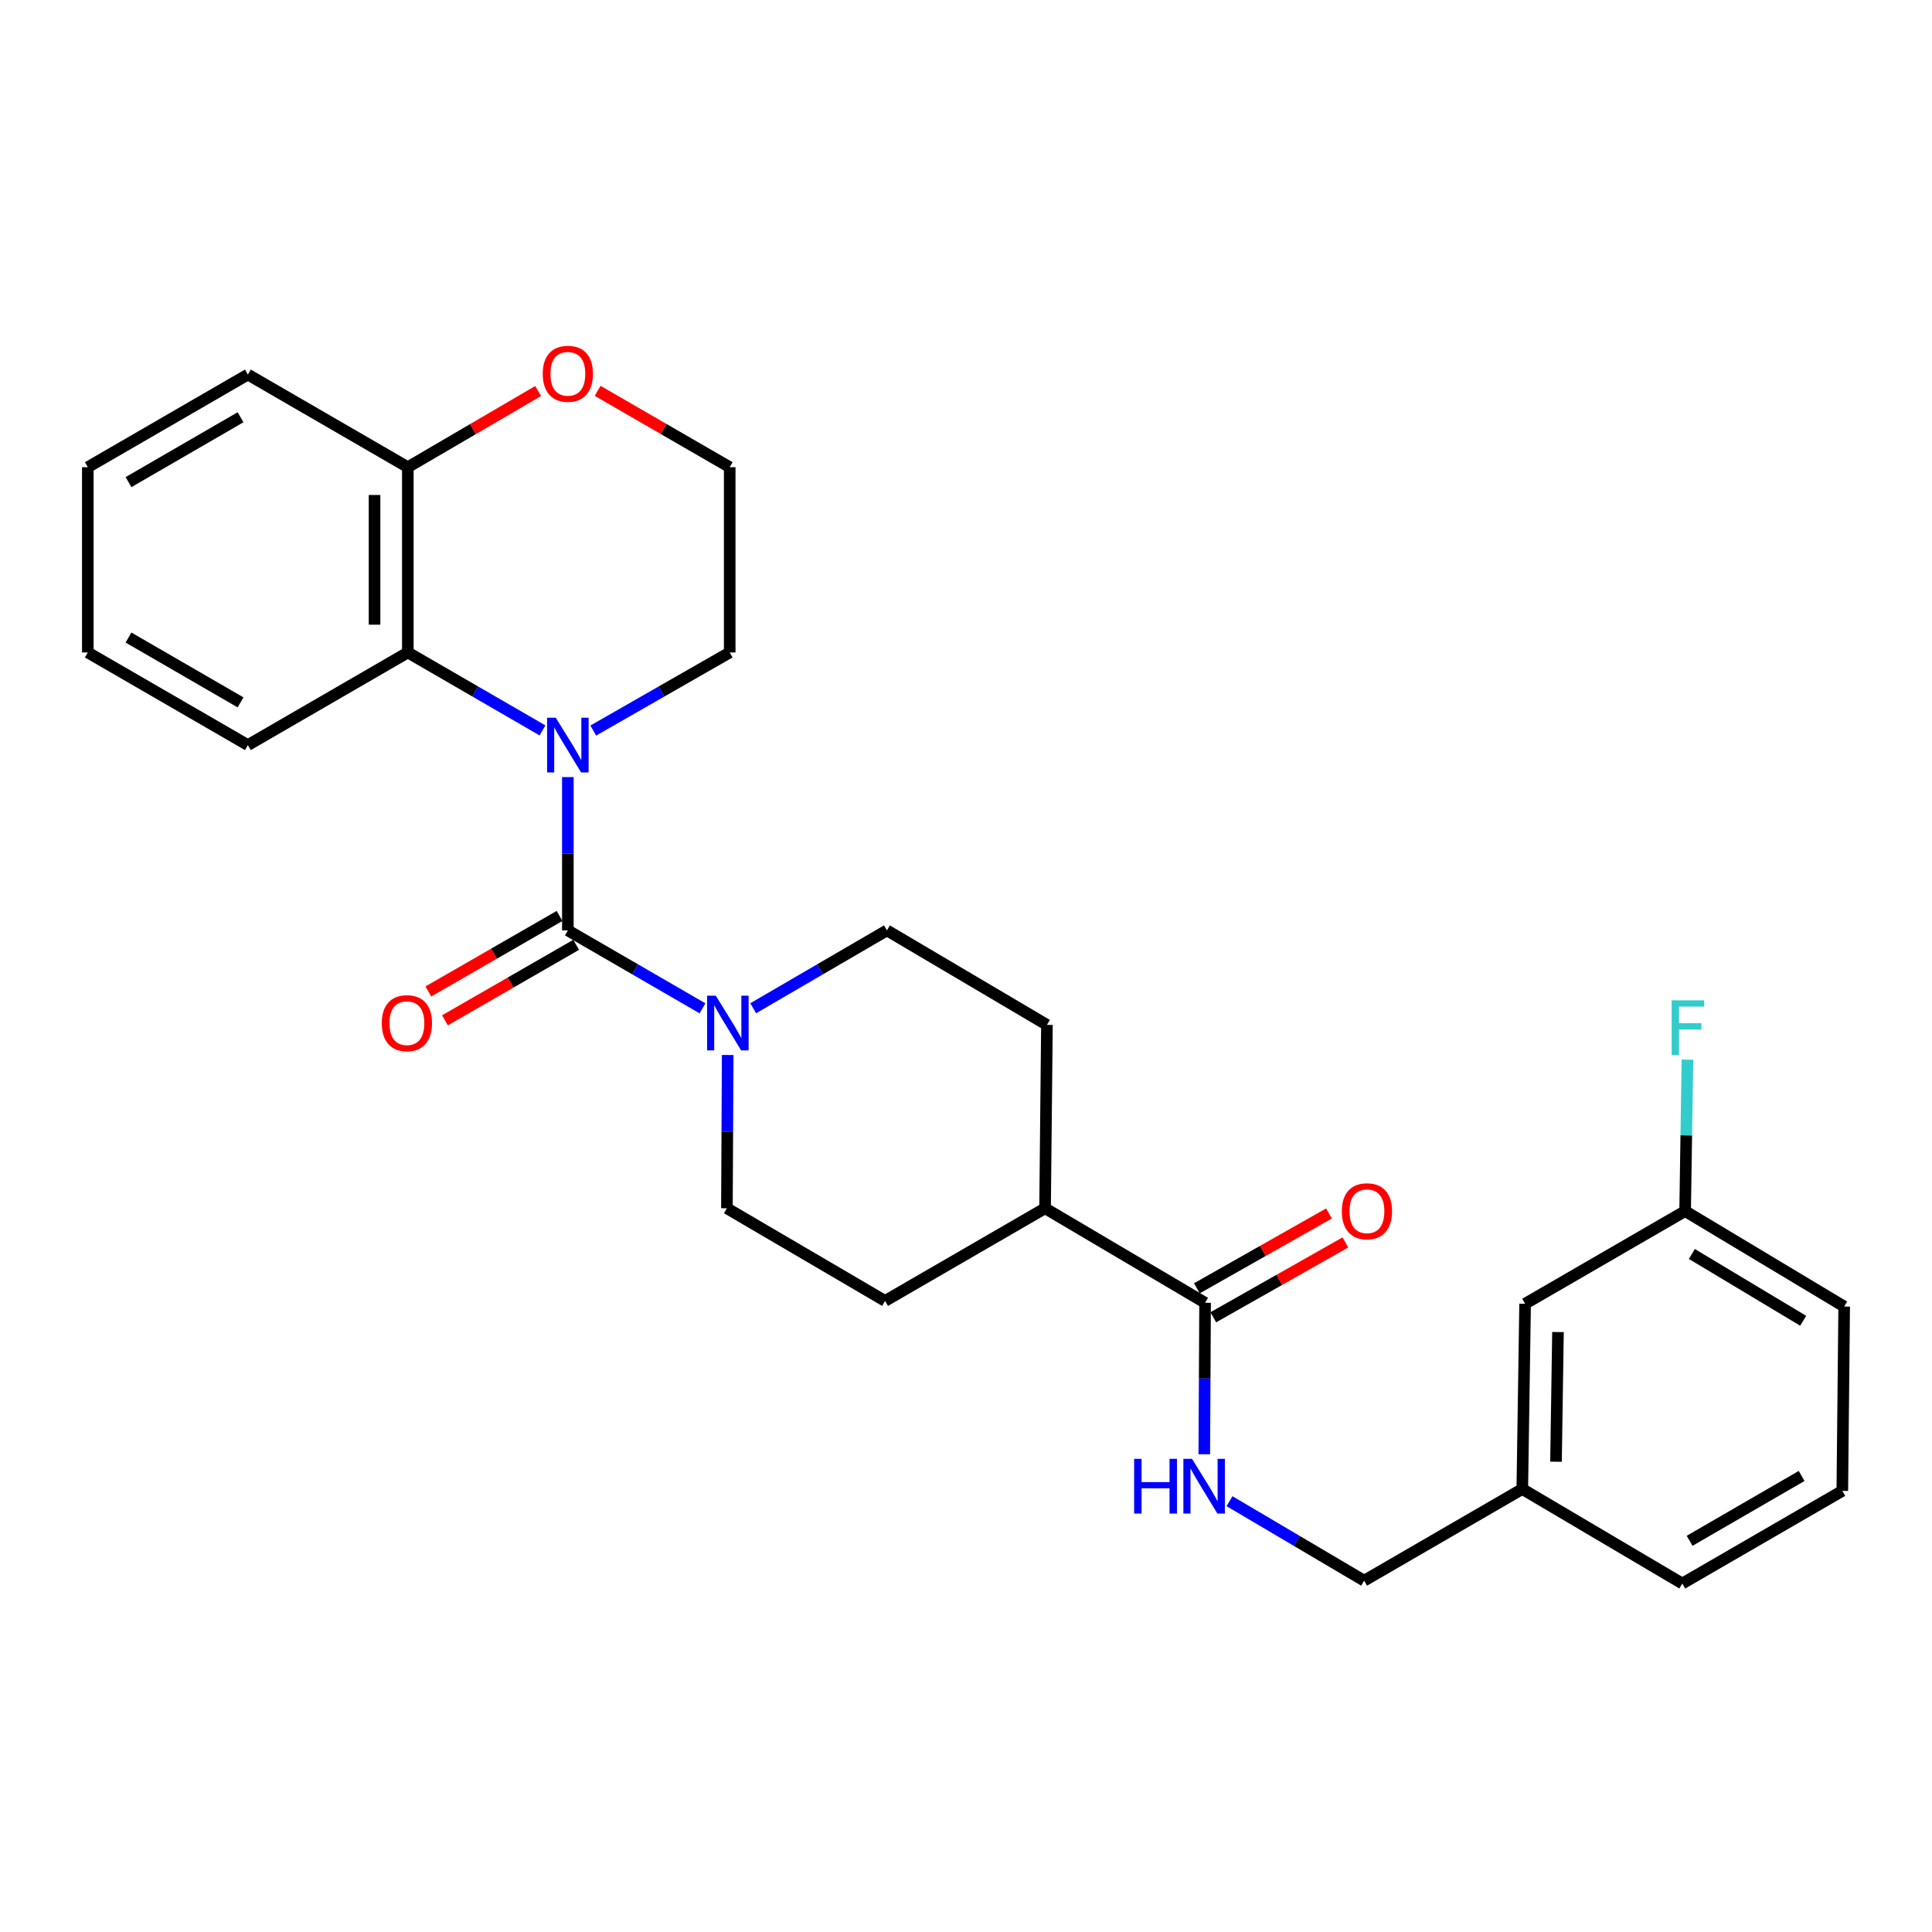 <?xml version='1.0' encoding='iso-8859-1'?>
<svg version='1.1' baseProfile='full'
              xmlns='http://www.w3.org/2000/svg'
                      xmlns:rdkit='http://www.rdkit.org/xml'
                      xmlns:xlink='http://www.w3.org/1999/xlink'
                  xml:space='preserve'
width='1000px' height='1000px' viewBox='0 0 1000 1000'>
<!-- END OF HEADER -->
<rect style='opacity:1.0;fill:#FFFFFF;stroke:none' width='1000' height='1000' x='0' y='0'> </rect>
<path class='bond-0' d='M 293.922,481.566 L 293.922,441.892' style='fill:none;fill-rule:evenodd;stroke:#000000;stroke-width:6px;stroke-linecap:butt;stroke-linejoin:miter;stroke-opacity:1' />
<path class='bond-0' d='M 293.922,441.892 L 293.922,402.218' style='fill:none;fill-rule:evenodd;stroke:#0000FF;stroke-width:6px;stroke-linecap:butt;stroke-linejoin:miter;stroke-opacity:1' />
<path class='bond-1' d='M 293.922,481.566 L 328.764,501.736' style='fill:none;fill-rule:evenodd;stroke:#000000;stroke-width:6px;stroke-linecap:butt;stroke-linejoin:miter;stroke-opacity:1' />
<path class='bond-1' d='M 328.764,501.736 L 363.606,521.906' style='fill:none;fill-rule:evenodd;stroke:#0000FF;stroke-width:6px;stroke-linecap:butt;stroke-linejoin:miter;stroke-opacity:1' />
<path class='bond-5' d='M 289.624,474.096 L 255.668,493.636' style='fill:none;fill-rule:evenodd;stroke:#000000;stroke-width:6px;stroke-linecap:butt;stroke-linejoin:miter;stroke-opacity:1' />
<path class='bond-5' d='M 255.668,493.636 L 221.713,513.176' style='fill:none;fill-rule:evenodd;stroke:#FF0000;stroke-width:6px;stroke-linecap:butt;stroke-linejoin:miter;stroke-opacity:1' />
<path class='bond-5' d='M 298.22,489.035 L 264.265,508.575' style='fill:none;fill-rule:evenodd;stroke:#000000;stroke-width:6px;stroke-linecap:butt;stroke-linejoin:miter;stroke-opacity:1' />
<path class='bond-5' d='M 264.265,508.575 L 230.309,528.114' style='fill:none;fill-rule:evenodd;stroke:#FF0000;stroke-width:6px;stroke-linecap:butt;stroke-linejoin:miter;stroke-opacity:1' />
<path class='bond-2' d='M 280.79,378.059 L 245.943,357.888' style='fill:none;fill-rule:evenodd;stroke:#0000FF;stroke-width:6px;stroke-linecap:butt;stroke-linejoin:miter;stroke-opacity:1' />
<path class='bond-2' d='M 245.943,357.888 L 211.096,337.717' style='fill:none;fill-rule:evenodd;stroke:#000000;stroke-width:6px;stroke-linecap:butt;stroke-linejoin:miter;stroke-opacity:1' />
<path class='bond-14' d='M 307.075,378.133 L 342.385,357.925' style='fill:none;fill-rule:evenodd;stroke:#0000FF;stroke-width:6px;stroke-linecap:butt;stroke-linejoin:miter;stroke-opacity:1' />
<path class='bond-14' d='M 342.385,357.925 L 377.696,337.717' style='fill:none;fill-rule:evenodd;stroke:#000000;stroke-width:6px;stroke-linecap:butt;stroke-linejoin:miter;stroke-opacity:1' />
<path class='bond-7' d='M 376.654,546.066 L 376.452,585.735' style='fill:none;fill-rule:evenodd;stroke:#0000FF;stroke-width:6px;stroke-linecap:butt;stroke-linejoin:miter;stroke-opacity:1' />
<path class='bond-7' d='M 376.452,585.735 L 376.25,625.405' style='fill:none;fill-rule:evenodd;stroke:#000000;stroke-width:6px;stroke-linecap:butt;stroke-linejoin:miter;stroke-opacity:1' />
<path class='bond-8' d='M 389.86,521.868 L 424.468,501.717' style='fill:none;fill-rule:evenodd;stroke:#0000FF;stroke-width:6px;stroke-linecap:butt;stroke-linejoin:miter;stroke-opacity:1' />
<path class='bond-8' d='M 424.468,501.717 L 459.075,481.566' style='fill:none;fill-rule:evenodd;stroke:#000000;stroke-width:6px;stroke-linecap:butt;stroke-linejoin:miter;stroke-opacity:1' />
<path class='bond-6' d='M 211.096,337.717 L 211.096,241.821' style='fill:none;fill-rule:evenodd;stroke:#000000;stroke-width:6px;stroke-linecap:butt;stroke-linejoin:miter;stroke-opacity:1' />
<path class='bond-6' d='M 193.861,323.333 L 193.861,256.206' style='fill:none;fill-rule:evenodd;stroke:#000000;stroke-width:6px;stroke-linecap:butt;stroke-linejoin:miter;stroke-opacity:1' />
<path class='bond-21' d='M 211.096,337.717 L 128.299,385.66' style='fill:none;fill-rule:evenodd;stroke:#000000;stroke-width:6px;stroke-linecap:butt;stroke-linejoin:miter;stroke-opacity:1' />
<path class='bond-3' d='M 623.75,674.324 L 540.925,625.405' style='fill:none;fill-rule:evenodd;stroke:#000000;stroke-width:6px;stroke-linecap:butt;stroke-linejoin:miter;stroke-opacity:1' />
<path class='bond-4' d='M 623.75,674.324 L 623.545,713.522' style='fill:none;fill-rule:evenodd;stroke:#000000;stroke-width:6px;stroke-linecap:butt;stroke-linejoin:miter;stroke-opacity:1' />
<path class='bond-4' d='M 623.545,713.522 L 623.339,752.72' style='fill:none;fill-rule:evenodd;stroke:#0000FF;stroke-width:6px;stroke-linecap:butt;stroke-linejoin:miter;stroke-opacity:1' />
<path class='bond-11' d='M 627.998,681.822 L 662.182,662.455' style='fill:none;fill-rule:evenodd;stroke:#000000;stroke-width:6px;stroke-linecap:butt;stroke-linejoin:miter;stroke-opacity:1' />
<path class='bond-11' d='M 662.182,662.455 L 696.365,643.087' style='fill:none;fill-rule:evenodd;stroke:#FF0000;stroke-width:6px;stroke-linecap:butt;stroke-linejoin:miter;stroke-opacity:1' />
<path class='bond-11' d='M 619.502,666.827 L 653.685,647.459' style='fill:none;fill-rule:evenodd;stroke:#000000;stroke-width:6px;stroke-linecap:butt;stroke-linejoin:miter;stroke-opacity:1' />
<path class='bond-11' d='M 653.685,647.459 L 687.869,628.092' style='fill:none;fill-rule:evenodd;stroke:#FF0000;stroke-width:6px;stroke-linecap:butt;stroke-linejoin:miter;stroke-opacity:1' />
<path class='bond-15' d='M 636.397,777.014 L 671.237,797.584' style='fill:none;fill-rule:evenodd;stroke:#0000FF;stroke-width:6px;stroke-linecap:butt;stroke-linejoin:miter;stroke-opacity:1' />
<path class='bond-15' d='M 671.237,797.584 L 706.078,818.154' style='fill:none;fill-rule:evenodd;stroke:#000000;stroke-width:6px;stroke-linecap:butt;stroke-linejoin:miter;stroke-opacity:1' />
<path class='bond-23' d='M 211.096,241.821 L 128.299,193.868' style='fill:none;fill-rule:evenodd;stroke:#000000;stroke-width:6px;stroke-linecap:butt;stroke-linejoin:miter;stroke-opacity:1' />
<path class='bond-29' d='M 211.096,241.821 L 244.81,222.108' style='fill:none;fill-rule:evenodd;stroke:#000000;stroke-width:6px;stroke-linecap:butt;stroke-linejoin:miter;stroke-opacity:1' />
<path class='bond-29' d='M 244.81,222.108 L 278.523,202.394' style='fill:none;fill-rule:evenodd;stroke:#FF0000;stroke-width:6px;stroke-linecap:butt;stroke-linejoin:miter;stroke-opacity:1' />
<path class='bond-12' d='M 376.25,625.405 L 458.108,673.357' style='fill:none;fill-rule:evenodd;stroke:#000000;stroke-width:6px;stroke-linecap:butt;stroke-linejoin:miter;stroke-opacity:1' />
<path class='bond-13' d='M 459.075,481.566 L 541.892,530.476' style='fill:none;fill-rule:evenodd;stroke:#000000;stroke-width:6px;stroke-linecap:butt;stroke-linejoin:miter;stroke-opacity:1' />
<path class='bond-9' d='M 540.925,625.405 L 541.892,530.476' style='fill:none;fill-rule:evenodd;stroke:#000000;stroke-width:6px;stroke-linecap:butt;stroke-linejoin:miter;stroke-opacity:1' />
<path class='bond-28' d='M 540.925,625.405 L 458.108,673.357' style='fill:none;fill-rule:evenodd;stroke:#000000;stroke-width:6px;stroke-linecap:butt;stroke-linejoin:miter;stroke-opacity:1' />
<path class='bond-10' d='M 309.341,202.304 L 343.518,222.063' style='fill:none;fill-rule:evenodd;stroke:#FF0000;stroke-width:6px;stroke-linecap:butt;stroke-linejoin:miter;stroke-opacity:1' />
<path class='bond-10' d='M 343.518,222.063 L 377.696,241.821' style='fill:none;fill-rule:evenodd;stroke:#000000;stroke-width:6px;stroke-linecap:butt;stroke-linejoin:miter;stroke-opacity:1' />
<path class='bond-19' d='M 377.696,337.717 L 377.696,241.821' style='fill:none;fill-rule:evenodd;stroke:#000000;stroke-width:6px;stroke-linecap:butt;stroke-linejoin:miter;stroke-opacity:1' />
<path class='bond-18' d='M 706.078,818.154 L 787.937,770.709' style='fill:none;fill-rule:evenodd;stroke:#000000;stroke-width:6px;stroke-linecap:butt;stroke-linejoin:miter;stroke-opacity:1' />
<path class='bond-16' d='M 789.392,674.822 L 787.937,770.709' style='fill:none;fill-rule:evenodd;stroke:#000000;stroke-width:6px;stroke-linecap:butt;stroke-linejoin:miter;stroke-opacity:1' />
<path class='bond-16' d='M 806.407,689.467 L 805.388,756.587' style='fill:none;fill-rule:evenodd;stroke:#000000;stroke-width:6px;stroke-linecap:butt;stroke-linejoin:miter;stroke-opacity:1' />
<path class='bond-17' d='M 789.392,674.822 L 872.218,626.86' style='fill:none;fill-rule:evenodd;stroke:#000000;stroke-width:6px;stroke-linecap:butt;stroke-linejoin:miter;stroke-opacity:1' />
<path class='bond-20' d='M 872.218,626.86 L 872.815,587.662' style='fill:none;fill-rule:evenodd;stroke:#000000;stroke-width:6px;stroke-linecap:butt;stroke-linejoin:miter;stroke-opacity:1' />
<path class='bond-20' d='M 872.815,587.662 L 873.412,548.465' style='fill:none;fill-rule:evenodd;stroke:#33CCCC;stroke-width:6px;stroke-linecap:butt;stroke-linejoin:miter;stroke-opacity:1' />
<path class='bond-31' d='M 872.218,626.86 L 954.545,676.268' style='fill:none;fill-rule:evenodd;stroke:#000000;stroke-width:6px;stroke-linecap:butt;stroke-linejoin:miter;stroke-opacity:1' />
<path class='bond-31' d='M 875.698,649.05 L 933.327,683.635' style='fill:none;fill-rule:evenodd;stroke:#000000;stroke-width:6px;stroke-linecap:butt;stroke-linejoin:miter;stroke-opacity:1' />
<path class='bond-25' d='M 787.937,770.709 L 870.753,819.628' style='fill:none;fill-rule:evenodd;stroke:#000000;stroke-width:6px;stroke-linecap:butt;stroke-linejoin:miter;stroke-opacity:1' />
<path class='bond-26' d='M 128.299,385.66 L 45.455,337.717' style='fill:none;fill-rule:evenodd;stroke:#000000;stroke-width:6px;stroke-linecap:butt;stroke-linejoin:miter;stroke-opacity:1' />
<path class='bond-26' d='M 124.506,363.551 L 66.514,329.991' style='fill:none;fill-rule:evenodd;stroke:#000000;stroke-width:6px;stroke-linecap:butt;stroke-linejoin:miter;stroke-opacity:1' />
<path class='bond-22' d='M 953.578,771.676 L 870.753,819.628' style='fill:none;fill-rule:evenodd;stroke:#000000;stroke-width:6px;stroke-linecap:butt;stroke-linejoin:miter;stroke-opacity:1' />
<path class='bond-22' d='M 932.519,763.953 L 874.541,797.52' style='fill:none;fill-rule:evenodd;stroke:#000000;stroke-width:6px;stroke-linecap:butt;stroke-linejoin:miter;stroke-opacity:1' />
<path class='bond-24' d='M 953.578,771.676 L 954.545,676.268' style='fill:none;fill-rule:evenodd;stroke:#000000;stroke-width:6px;stroke-linecap:butt;stroke-linejoin:miter;stroke-opacity:1' />
<path class='bond-30' d='M 128.299,193.868 L 45.455,241.821' style='fill:none;fill-rule:evenodd;stroke:#000000;stroke-width:6px;stroke-linecap:butt;stroke-linejoin:miter;stroke-opacity:1' />
<path class='bond-30' d='M 124.507,215.978 L 66.516,249.545' style='fill:none;fill-rule:evenodd;stroke:#000000;stroke-width:6px;stroke-linecap:butt;stroke-linejoin:miter;stroke-opacity:1' />
<path class='bond-27' d='M 45.455,337.717 L 45.455,241.821' style='fill:none;fill-rule:evenodd;stroke:#000000;stroke-width:6px;stroke-linecap:butt;stroke-linejoin:miter;stroke-opacity:1' />
<path  class='atom-1' d='M 287.662 371.5
L 296.942 386.5
Q 297.862 387.98, 299.342 390.66
Q 300.822 393.34, 300.902 393.5
L 300.902 371.5
L 304.662 371.5
L 304.662 399.82
L 300.782 399.82
L 290.822 383.42
Q 289.662 381.5, 288.422 379.3
Q 287.222 377.1, 286.862 376.42
L 286.862 399.82
L 283.182 399.82
L 283.182 371.5
L 287.662 371.5
' fill='#0000FF'/>
<path  class='atom-2' d='M 370.478 515.349
L 379.758 530.349
Q 380.678 531.829, 382.158 534.509
Q 383.638 537.189, 383.718 537.349
L 383.718 515.349
L 387.478 515.349
L 387.478 543.669
L 383.598 543.669
L 373.638 527.269
Q 372.478 525.349, 371.238 523.149
Q 370.038 520.949, 369.678 520.269
L 369.678 543.669
L 365.998 543.669
L 365.998 515.349
L 370.478 515.349
' fill='#0000FF'/>
<path  class='atom-5' d='M 587.032 755.093
L 590.872 755.093
L 590.872 767.133
L 605.352 767.133
L 605.352 755.093
L 609.192 755.093
L 609.192 783.413
L 605.352 783.413
L 605.352 770.333
L 590.872 770.333
L 590.872 783.413
L 587.032 783.413
L 587.032 755.093
' fill='#0000FF'/>
<path  class='atom-5' d='M 616.992 755.093
L 626.272 770.093
Q 627.192 771.573, 628.672 774.253
Q 630.152 776.933, 630.232 777.093
L 630.232 755.093
L 633.992 755.093
L 633.992 783.413
L 630.112 783.413
L 620.152 767.013
Q 618.992 765.093, 617.752 762.893
Q 616.552 760.693, 616.192 760.013
L 616.192 783.413
L 612.512 783.413
L 612.512 755.093
L 616.992 755.093
' fill='#0000FF'/>
<path  class='atom-6' d='M 197.608 529.589
Q 197.608 522.789, 200.968 518.989
Q 204.328 515.189, 210.608 515.189
Q 216.888 515.189, 220.248 518.989
Q 223.608 522.789, 223.608 529.589
Q 223.608 536.469, 220.208 540.389
Q 216.808 544.269, 210.608 544.269
Q 204.368 544.269, 200.968 540.389
Q 197.608 536.509, 197.608 529.589
M 210.608 541.069
Q 214.928 541.069, 217.248 538.189
Q 219.608 535.269, 219.608 529.589
Q 219.608 524.029, 217.248 521.229
Q 214.928 518.389, 210.608 518.389
Q 206.288 518.389, 203.928 521.189
Q 201.608 523.989, 201.608 529.589
Q 201.608 535.309, 203.928 538.189
Q 206.288 541.069, 210.608 541.069
' fill='#FF0000'/>
<path  class='atom-11' d='M 280.922 193.47
Q 280.922 186.67, 284.282 182.87
Q 287.642 179.07, 293.922 179.07
Q 300.202 179.07, 303.562 182.87
Q 306.922 186.67, 306.922 193.47
Q 306.922 200.35, 303.522 204.27
Q 300.122 208.15, 293.922 208.15
Q 287.682 208.15, 284.282 204.27
Q 280.922 200.39, 280.922 193.47
M 293.922 204.95
Q 298.242 204.95, 300.562 202.07
Q 302.922 199.15, 302.922 193.47
Q 302.922 187.91, 300.562 185.11
Q 298.242 182.27, 293.922 182.27
Q 289.602 182.27, 287.242 185.07
Q 284.922 187.87, 284.922 193.47
Q 284.922 199.19, 287.242 202.07
Q 289.602 204.95, 293.922 204.95
' fill='#FF0000'/>
<path  class='atom-12' d='M 694.524 626.94
Q 694.524 620.14, 697.884 616.34
Q 701.244 612.54, 707.524 612.54
Q 713.804 612.54, 717.164 616.34
Q 720.524 620.14, 720.524 626.94
Q 720.524 633.82, 717.124 637.74
Q 713.724 641.62, 707.524 641.62
Q 701.284 641.62, 697.884 637.74
Q 694.524 633.86, 694.524 626.94
M 707.524 638.42
Q 711.844 638.42, 714.164 635.54
Q 716.524 632.62, 716.524 626.94
Q 716.524 621.38, 714.164 618.58
Q 711.844 615.74, 707.524 615.74
Q 703.204 615.74, 700.844 618.54
Q 698.524 621.34, 698.524 626.94
Q 698.524 632.66, 700.844 635.54
Q 703.204 638.42, 707.524 638.42
' fill='#FF0000'/>
<path  class='atom-21' d='M 865.244 517.771
L 882.084 517.771
L 882.084 521.011
L 869.044 521.011
L 869.044 529.611
L 880.644 529.611
L 880.644 532.891
L 869.044 532.891
L 869.044 546.091
L 865.244 546.091
L 865.244 517.771
' fill='#33CCCC'/>
</svg>
